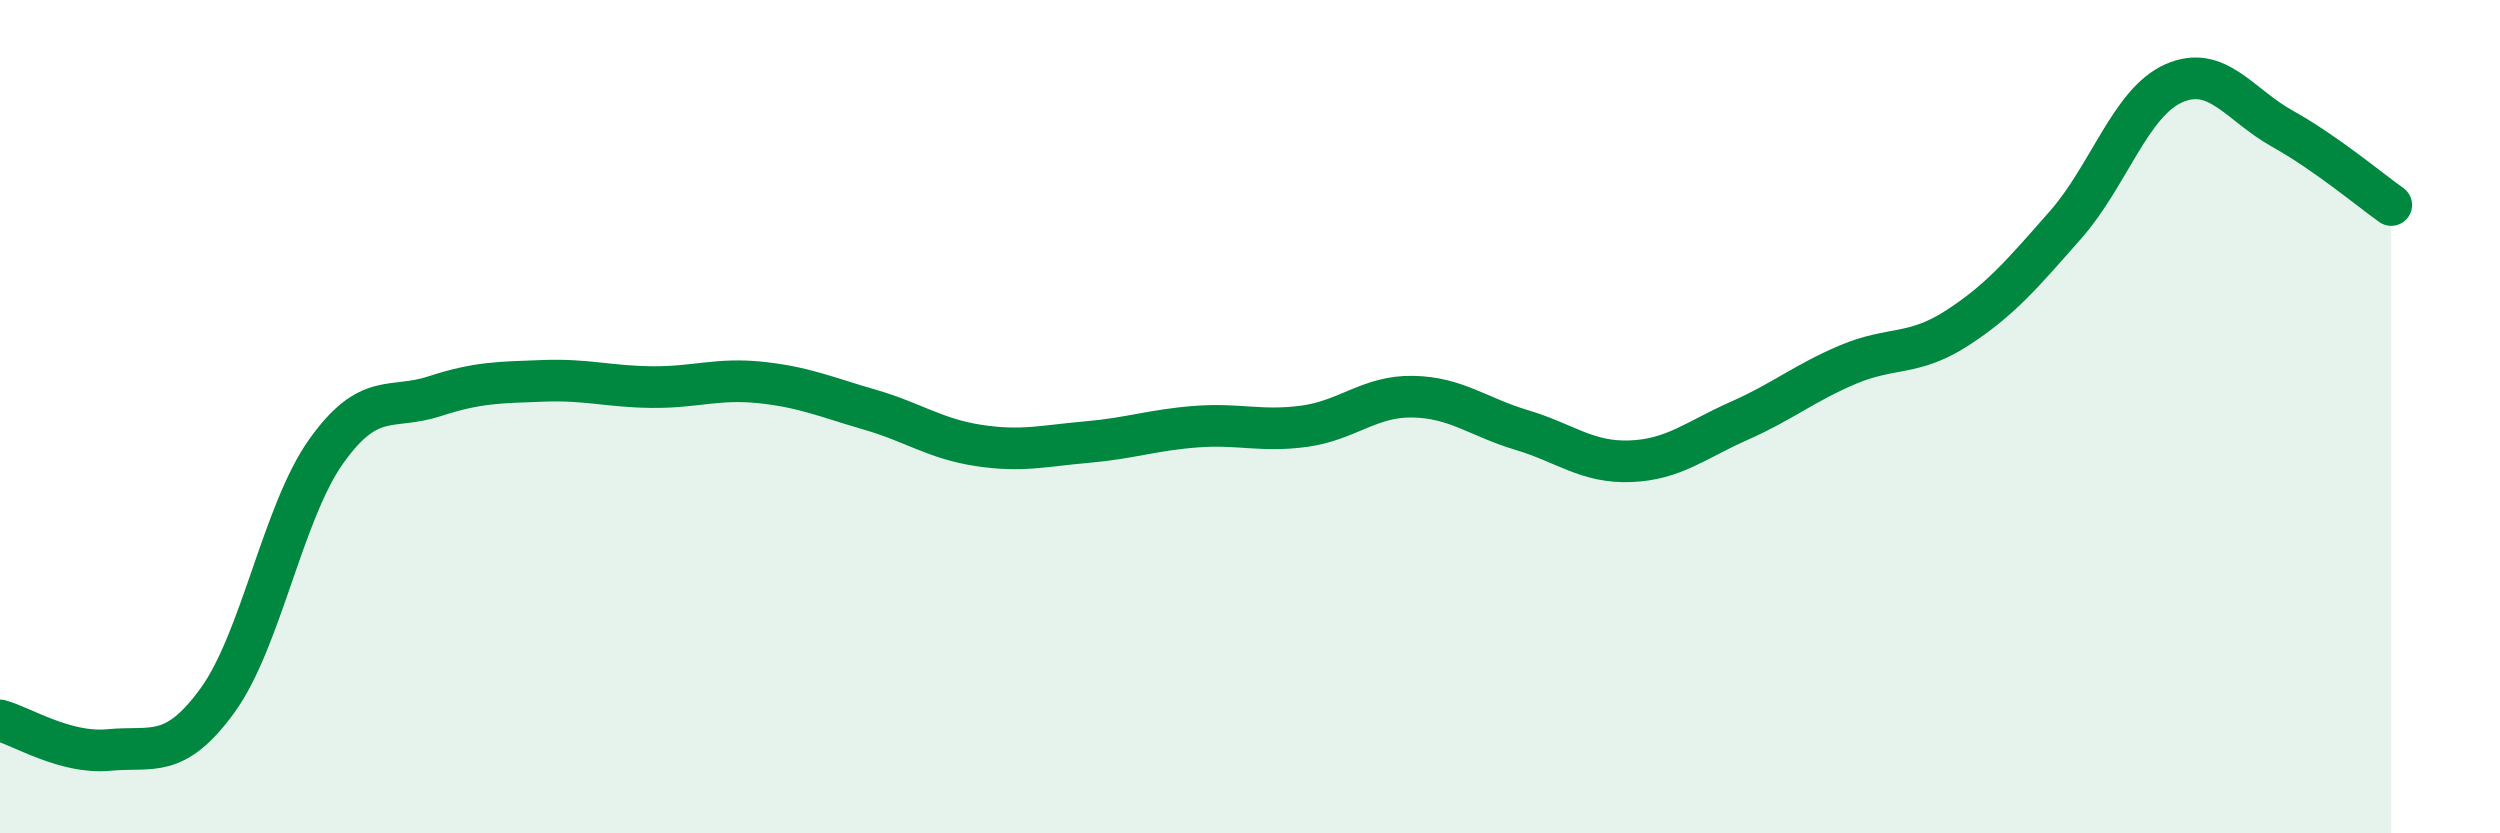
    <svg width="60" height="20" viewBox="0 0 60 20" xmlns="http://www.w3.org/2000/svg">
      <path
        d="M 0,17.29 C 0.52,17.43 1.57,18.1 2.61,18 C 3.65,17.9 4.18,18.24 5.22,16.81 C 6.26,15.38 6.79,12.29 7.83,10.83 C 8.87,9.37 9.39,9.85 10.43,9.51 C 11.47,9.17 12,9.18 13.04,9.14 C 14.08,9.1 14.61,9.28 15.65,9.29 C 16.69,9.3 17.22,9.07 18.26,9.18 C 19.3,9.29 19.83,9.53 20.87,9.83 C 21.91,10.13 22.44,10.53 23.48,10.69 C 24.52,10.85 25.05,10.7 26.09,10.61 C 27.13,10.52 27.66,10.32 28.7,10.24 C 29.74,10.16 30.26,10.37 31.3,10.23 C 32.34,10.09 32.87,9.5 33.91,9.52 C 34.95,9.54 35.48,10.01 36.52,10.32 C 37.56,10.63 38.09,11.11 39.13,11.07 C 40.17,11.03 40.7,10.56 41.74,10.1 C 42.78,9.64 43.31,9.19 44.35,8.75 C 45.39,8.31 45.92,8.55 46.96,7.88 C 48,7.21 48.53,6.58 49.57,5.4 C 50.61,4.22 51.13,2.46 52.17,2 C 53.21,1.54 53.74,2.51 54.78,3.09 C 55.82,3.67 56.87,4.55 57.39,4.92L57.39 20L0 20Z"
        fill="#008740"
        opacity="0.1"
        stroke-linecap="round"
        stroke-linejoin="round"
      />
      <path
        d="M 0,17.29 C 0.52,17.43 1.57,18.1 2.61,18 C 3.65,17.9 4.18,18.24 5.22,16.81 C 6.26,15.38 6.79,12.29 7.83,10.83 C 8.87,9.37 9.39,9.85 10.43,9.51 C 11.47,9.17 12,9.18 13.04,9.14 C 14.08,9.1 14.61,9.28 15.65,9.29 C 16.69,9.3 17.22,9.07 18.26,9.18 C 19.3,9.29 19.83,9.53 20.87,9.83 C 21.91,10.13 22.44,10.53 23.48,10.69 C 24.52,10.85 25.05,10.7 26.09,10.61 C 27.13,10.52 27.66,10.32 28.7,10.24 C 29.74,10.16 30.26,10.37 31.3,10.23 C 32.34,10.09 32.87,9.5 33.91,9.52 C 34.95,9.54 35.48,10.01 36.52,10.32 C 37.56,10.63 38.09,11.11 39.13,11.07 C 40.17,11.03 40.7,10.56 41.74,10.1 C 42.78,9.64 43.31,9.19 44.35,8.75 C 45.39,8.31 45.92,8.55 46.96,7.88 C 48,7.21 48.53,6.58 49.57,5.4 C 50.61,4.22 51.13,2.46 52.17,2 C 53.21,1.54 53.74,2.51 54.78,3.09 C 55.82,3.67 56.87,4.55 57.39,4.92"
        stroke="#008740"
        stroke-width="1"
        fill="none"
        stroke-linecap="round"
        stroke-linejoin="round"
      />
    </svg>
  